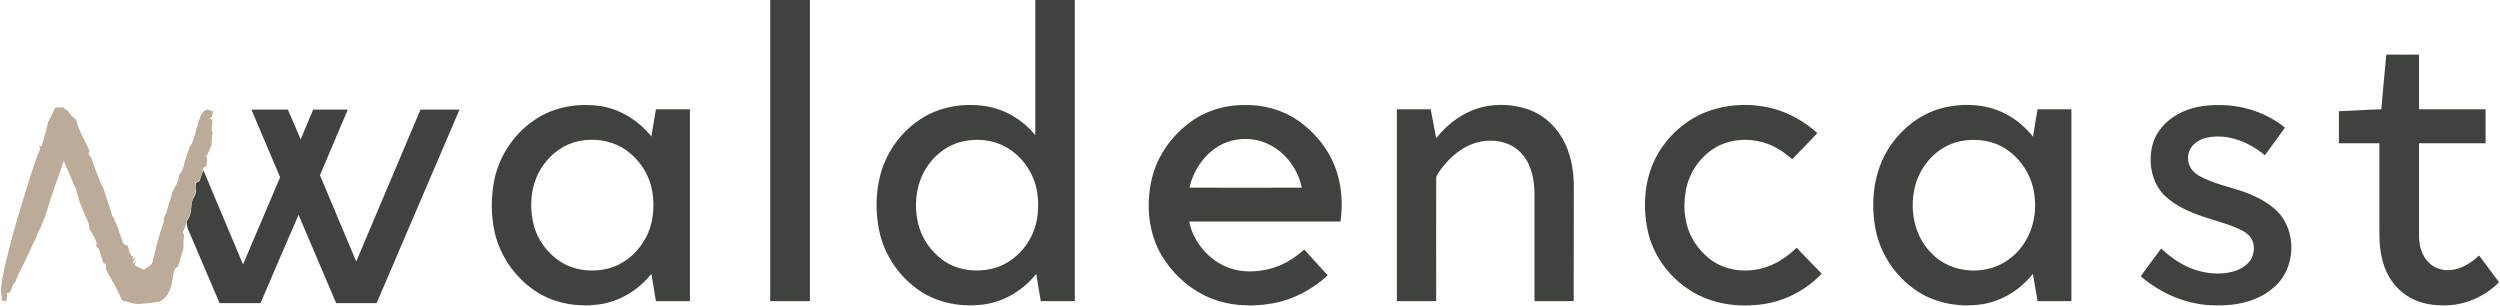 <svg version="1.2" xmlns="http://www.w3.org/2000/svg" viewBox="0 0 1544 189" width="1544" height="189">
	<title>603cdae04e59317678bc50fa_waldencast_logo_color-svg</title>
	<style>
		.s0 { fill: #40433d } 
		.s1 { fill: #bcab98 } 
	</style>
	<g id="#ffffffff">
		<path id="Layer" fill-rule="evenodd" class="s0" d="m475.7 0h24.5q0 93 0 186-12.2 0-24.5 0 0-93 0-186zm163.7 0h24.4q0 93 0 186-10.5 0-21 0c-0.9-5.6-2-11.3-2.8-16.9-7.9 10-19.6 17.2-32.3 18.9-13.7 1.9-28.3-0.7-39.8-8.5-12.6-8.6-21.8-22-24.9-37-2.4-11.5-2.2-23.6 0.8-34.9 3.9-14.4 13.4-27.1 26.1-34.9 11.4-7 25.4-9.1 38.5-7.2 12.1 1.8 23.3 8.5 31 18q0-41.7 0-83.5zm-44.1 87.2c-10.8 2.1-19.9 9.8-24.9 19.4-4.8 9.3-5.8 20.3-3.6 30.4 2.2 10.3 8.8 19.6 17.7 25.1 8.3 5 18.7 6.1 28 3.9 11.3-2.6 20.6-11.2 25.2-21.6 3.5-7.9 4.1-16.8 2.9-25.3-1.7-11.8-9.1-22.7-19.7-28.5-7.7-4.2-17-5.2-25.6-3.4zm878.5-53.5q10.1 0.1 20.2 0 0 16.9 0 33.8 20.5 0 41.1 0 0 10.5 0 21-20.6 0-41.1 0 0 28.8 0 57.6c0.1 5.7 1.6 11.5 5.6 15.6 3.4 3.8 8.6 5.5 13.5 5.1 6.9-0.4 13.1-4.4 18-9q6.2 8.2 12.3 16.5c-8.9 9.1-21.6 14.5-34.3 14.3-8.7 0.1-17.8-2-24.7-7.5-7.3-5.5-11.9-14-13.6-22.9-1.7-7.6-1.2-15.5-1.3-23.2q0-23.2 0-46.5-12.5 0-25 0 0-9.9 0-19.8c8.7-0.3 17.4-1 26.2-1.2 0.9-11.3 2.1-22.5 3.1-33.8zm-1141 38.7c11.2-6.7 24.8-8.7 37.6-7 12.5 1.9 24 9 31.9 18.9q1.4-8.4 2.8-16.8 10.5 0 21 0 0 59.3 0 118.5c-7 0-14 0-21 0-0.9-5.6-1.9-11.2-2.8-16.9-8 10.2-20 17.4-32.9 19-12.7 1.6-26.1-0.6-37.1-7.3-13.3-8.2-23.1-21.8-26.7-36.9-2.4-10.8-2.5-22-0.3-32.8 3.3-16 13.5-30.4 27.5-38.7zm25 14.7c-9 1.7-17 7.4-22.2 14.8-7.2 9.9-8.9 23-6.5 34.7 1.9 10 8 18.9 16.4 24.6 8.7 5.9 20.1 7.2 30.2 4.6 10-2.6 18.3-9.9 23.1-18.9 4.7-8.6 5.6-18.9 4.1-28.4-1.8-11.2-8.8-21.4-18.4-27.2-8-4.7-17.7-6-26.7-4.2zm375.3-10.1c9.8-8 22.5-12.2 35.1-12.1 11.7-0.4 23.7 2.8 33.4 9.5 11.2 7.8 20.1 19.1 24.1 32.1 3.1 9.8 3.6 20.2 2.2 30.3q-46.8 0-93.5 0c2.6 12.7 12 23.8 24.2 28.5 8.1 3.1 17.1 2.8 25.4 0.8 8.1-2 15.4-6.5 21.5-12 4.8 5.4 9.7 10.6 14.5 16-9.4 8.6-21.1 14.9-33.7 17.2-14.3 2.6-29.6 1.6-42.7-5-10.8-5.4-19.9-14.1-26.1-24.4-8.3-14-9.8-31.2-6.3-46.8 3-13.5 11.1-25.6 21.9-34.1zm17.6 14.5c-8.3 5.7-13.9 14.7-16.1 24.4q34.7 0.1 69.4 0c-2.4-11.4-9.9-21.7-20.5-26.8-10.3-5.1-23.4-4.2-32.8 2.4zm165.8-25.6c8.5-1.8 17.6-1.4 25.9 1.2 8.9 2.7 16.6 8.8 21.5 16.7 6.2 9.7 8.3 21.6 8.1 33q-0.1 34.6-0.1 69.2-12.1 0-24.2 0 0-33 0-66.1c-0.1-8.5-1.6-17.6-7.3-24.3-4.7-5.9-12.4-8.8-19.8-8.7-10.1-0.2-19.6 5.2-26.3 12.4-2.7 3.1-5.6 6.2-7.3 9.9-0.1 25.6 0 51.2 0 76.8q-12.2 0-24.3 0 0-59.2 0-118.5 10.5 0 20.9 0 1.7 8.9 3.4 17.9c7.3-9.5 17.7-16.8 29.5-19.5zm141.1 1.9c12.3-3.8 25.7-4 38-0.6 10 2.8 19.2 8.1 26.8 15-5.1 5.5-10.3 10.8-15.5 16.1-4.1-3.5-8.4-6.6-13.3-8.7-10-4.3-21.8-4.4-31.7 0.2-10.9 5.3-18.7 16.2-20.8 28.2-2 11.1-0.4 23.1 6 32.5 4.2 6 9.8 11.2 16.6 13.9 11.6 4.7 25.4 3 35.9-3.6 3.6-2.2 6.9-4.9 10-7.8 5.1 5.4 10.3 10.7 15.5 16-9.5 10-22.3 16.8-35.9 18.8-15.5 2.3-32.1 0.1-45.4-8.5-13.4-8.5-23.4-22.3-26.4-38-3.1-15.6-1.5-32.6 6.6-46.5 7.4-12.6 19.5-22.7 33.6-27zm142.4-1.2c13.1-3.2 27.7-2.4 39.7 4.3 6.2 3.3 11.5 8.1 15.9 13.5 0.9-5.7 1.8-11.3 2.8-16.9q10.5 0 20.9 0 0 59.3 0 118.5c-7 0-13.9 0-20.9 0-0.9-5.6-1.9-11.3-2.9-16.9-7.7 9.8-19 16.9-31.4 18.8-15.1 2.3-31.2-1-43.3-10.4-12-9.1-20.3-22.8-22.8-37.7-2.4-14.8-1-30.6 6.1-44.1 7.4-14 20.4-25.2 35.9-29.1zm10.8 20.6c-14.6 2.9-25.9 15.8-28.6 30.2-2.7 13.7 0.5 29 10.7 39 12.5 13.3 35.5 14.2 49.3 2.6 10.6-8.5 15.8-22.6 14.5-36-0.7-12.5-7.6-24.5-18.2-31.2-8.1-5.2-18.3-6.5-27.7-4.6zm133.9-16.5c7.9-4.5 17.2-6 26.1-5.8 14.5-0.1 29 4.8 40.4 13.9-4.1 5.7-8.3 11.4-12.4 17.1-9.6-8-22.6-13.5-35.3-11-4.6 0.9-9.2 3.5-11.2 7.9-1.7 3.9-1.2 8.8 1.6 12.2 2.8 3.4 7 5.1 11 6.7 8 3.3 16.5 4.8 24.4 8.1 6 2.5 11.9 5.7 16.7 10.3 12.9 12.4 12 35.8-1.6 47.3-9.7 8.7-23.2 11.5-35.9 11.2-17 0-33.6-6.9-46.4-18 4.2-5.7 8.4-11.4 12.6-17.1 6.8 6.3 14.7 11.6 23.6 13.9 7.1 1.9 14.8 2.2 21.9 0 4.2-1.4 8.3-4 10.4-8 1.9-3.9 2-8.9-0.5-12.6-1.7-2.4-4.3-4-6.9-5.2-7-3.3-14.4-5.1-21.7-7.5-8.9-3-17.9-6.8-24.7-13.4-8.2-8.1-10.2-20.9-7.3-31.7 2.2-7.9 8.2-14.3 15.2-18.3z"/>
		<path id="Layer" class="s0" d="m155.3 67.7q11.2 0 22.5 0c2.6 6.1 5.3 12.3 7.9 18.4q3.9-9.2 7.7-18.4 10.7 0 21.4 0c-5.7 13.5-11.5 27-17.2 40.5 7.5 17.7 14.9 35.5 22.4 53.3 13.2-31.3 26.5-62.5 39.7-93.8q12.1 0 24.1 0-25.6 59.8-51.2 119.5-12.5 0-25 0c-7.8-18.2-15.5-36.3-23.2-54.5-7.9 18.1-15.7 36.3-23.5 54.5-8.4 0-16.9 0-25.3 0-6.4-15.1-12.9-30.3-19.4-45.5-0.7-1.5-0.8-3.3-1-4.9 2.6-3.1 2.8-7.2 3.2-11 0-0.2 0.1-0.6 0.1-0.8 0.4-2.7 3.1-4.9 2.4-7.7-0.3-1.5-0.1-2.9 0.2-4.3q1.1-0.6 2.2-1.2c0.6-2.3 1.5-4.5 2.3-6.7 8.2 19.4 16.3 38.8 24.5 58.2q11.5-26.9 22.9-53.8-8.9-20.9-17.7-41.8z"/>
	</g>
	<g id="#bcab98ff">
		<path id="Layer" class="s1" d="m34.2 66.5q2.3-0.2 4.7-0.2 1.7 1.4 3.5 2.7c1.1 2 2.7 3.6 4.6 4.9 1.6 6.9 5.4 12.8 8.3 19.2-0.2 0.5-0.4 1.4-0.6 1.9 1.9 2.5 2.9 5.4 3.7 8.3 0.5 2.2 1.9 4.1 2.5 6.4 0.8 2.9 2.7 5.5 3.6 8.4 1.4 5.3 3.6 10.4 5 15.8 0.3 0.2 1 0.7 1.3 1-0.1 0.1-0.4 0.5-0.5 0.7 1.4 1.8 1.8 4.1 2.9 6.1 0.5 2.6 1.8 4.9 2.5 7.5 0.2 1.6 1.9 2.1 3.2 2.6 1 2.2 0.7 5.8 3.4 6.8l-0.7 1.5c0.6-0.3 1.7-0.7 2.3-1q-1.8 1.6-1.7 3.9c0.4-0.4 1.3-1.3 1.8-1.8q-0.5 1.3-0.9 2.6 2.8 1.5 5.8 2.7c2-1.5 5-2.5 5.5-5.3 2-8 3.6-16.1 6.7-23.7 0-1.4-0.1-2.8 0.7-4 1.7-3.3 2-7.1 3.5-10.5 0.5-1.4 0.8-2.8 1.1-4.3 1.3-2.7 3.1-5.1 3.8-8.1 0.3 0.1 0.9 0.1 1.1 0.2l-1-0.7q0.2-1.1 0.5-2.3c1.9-2.2 2.8-4.9 3.2-7.7 1.5-3.9 2.1-8.2 4.6-11.7 2.2-5.4 3.1-11.4 5.3-16.8 0.9-1.5 1.7-3.4 3.5-3.7 1.5-0.4 2.8 0.7 4.2 0.9q-0.4 1.6-0.7 3.2c-0.4 0.3-1.1 1-1.4 1.3 0.4 0.2 1.1 0.6 1.5 0.9 0.9 2.4-1.2 5.2 0.3 7.4-0.3 2.1-0.6 4.3-0.6 6.5 0.1 2.7-1.8 4.7-2.4 7.2-0.7 0.6-1.7 1.1-0.5 2 0.4 1.9-0.1 3.7-0.5 5.5-0.4 0.2-1.2 0.5-1.6 0.7-0.7 2.7-1.6 5.4-2.6 8.1q-1.1 0.6-2.2 1.1c-0.5 2-0.3 4.2-0.1 6.2-0.9 2-2 3.9-2.3 6.1 0 0.2-0.1 0.6-0.1 0.8-0.7 3.7-0.8 7.7-3.3 10.8 0.1 2.6-1.4 4.8-2.3 7.1 1.2 1.2 0.9 2.7 0.6 4.1-0.4 2 0.2 4.1-0.2 6.1-1.2 3.6-2.2 7.3-3.3 11l-0.6-0.2c-2.7 2.6-2.4 6.7-3.1 10.1-1 4.4-3.1 9.1-7.3 11.3-4 1-8.3 1.2-12.4 1.6-3.9 0.4-7.6-1.5-11.3-2.2-2.4-6.7-6.3-12.7-9.7-18.9 0.2-1.1 0-2.2-0.1-3.3-0.4-0.2-1.2-0.7-1.6-0.9-0.9-2.9-1.9-5.9-2.8-8.8q-0.8-0.9-1.6-1.7c0.2-0.8 0.5-1.6 0.1-2.4-1-3-2.8-5.7-4.3-8.4-0.3-4.7-3.2-8.6-4.6-12.9-2.3-4.3-2.3-9.4-4.7-13.6-1.1-2.3-1.8-4.7-2.9-7-1.4-2.7-2.4-5.6-3.6-8.3-2.8 8.1-5.7 16.1-8.4 24.2-1.4 5.6-3.4 11.1-5.6 16.4-1.2 2.3-2.7 4.5-3.2 7.1-3.3 6.3-5.9 13.1-9.3 19.4-1.4 2.5-2.6 5.2-3.5 8-2.2 1.4-1.8 4.5-3.5 6.4-0.4 0-1.2 0.1-1.6 0.1 0.3 1.8 0 3.5-0.4 5.2q-1.6-0.4-3.2-0.7c0.1-0.4 0.3-1.2 0.5-1.6-1.2-3.7-0.3-7.6 0.2-11.4 1.5-8.6 3.7-16.9 5.9-25.3 4.5-16.4 9.6-32.6 14.9-48.7 0.7-2.3 1.8-4.4 2.7-6.5q-0.4-1.1-0.8-2.2c0.4 0.2 1.2 0.6 1.6 0.8 1.3-5 3-10 4-15.1 1.8-2.9 2.8-6.1 4.5-8.9z"/>
	</g>
</svg>